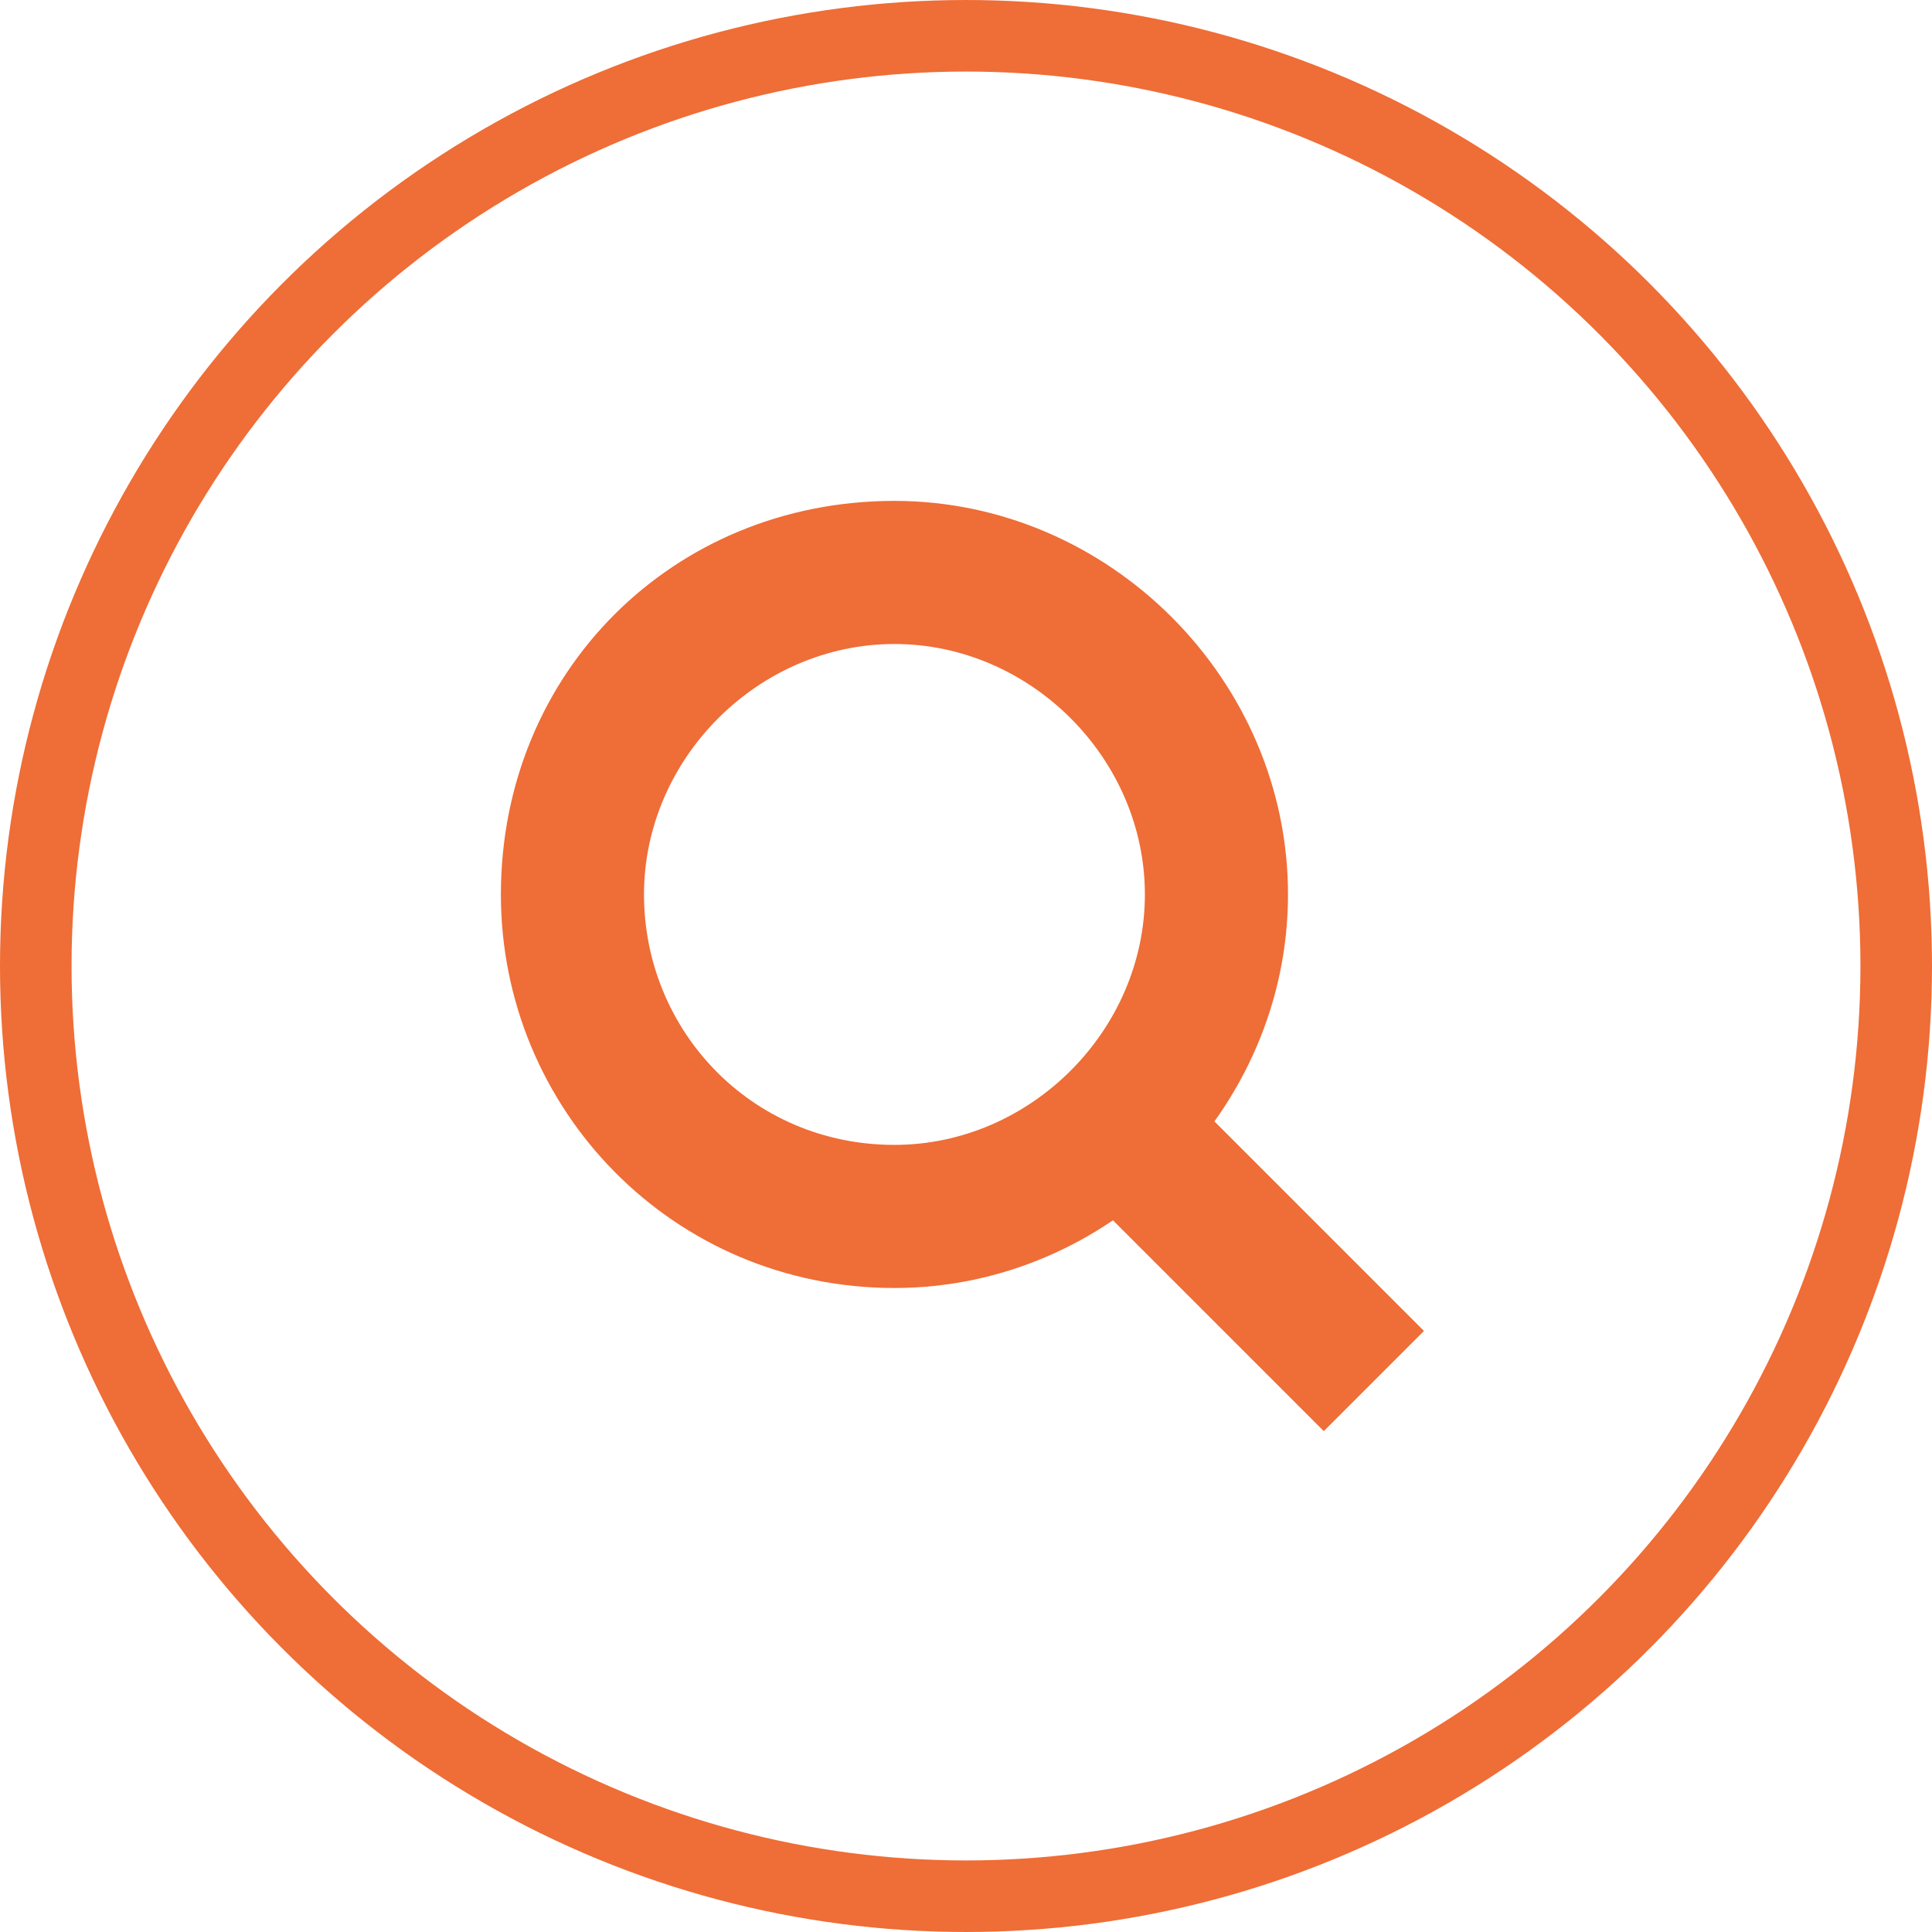 <?xml version="1.0" encoding="UTF-8"?> <svg xmlns="http://www.w3.org/2000/svg" xmlns:xlink="http://www.w3.org/1999/xlink" version="1.1" id="Слой_1" x="0px" y="0px" viewBox="0 0 27 27" style="enable-background:new 0 0 27 27;" xml:space="preserve"> <style type="text/css"> .st0{fill-rule:evenodd;clip-rule:evenodd;fill:#EF6D36;} .st1{fill:none;stroke:#EF6D36;} </style> <path class="st0" d="M12.5,16c1.9,0,3.5-1.6,3.5-3.5c0-1.9-1.6-3.5-3.5-3.5S9,10.6,9,12.5C9,14.4,10.5,16,12.5,16z M12.5,18 c3,0,5.5-2.5,5.5-5.5c0-3-2.5-5.5-5.5-5.5C9.4,7,7,9.4,7,12.5C7,15.5,9.4,18,12.5,18z"></path> <path class="st0" d="M18.5,20l-3.3-3.3l1.4-1.4l3.3,3.3L18.5,20z"></path> <circle class="st1" cx="13.5" cy="13.5" r="13"></circle> </svg> 